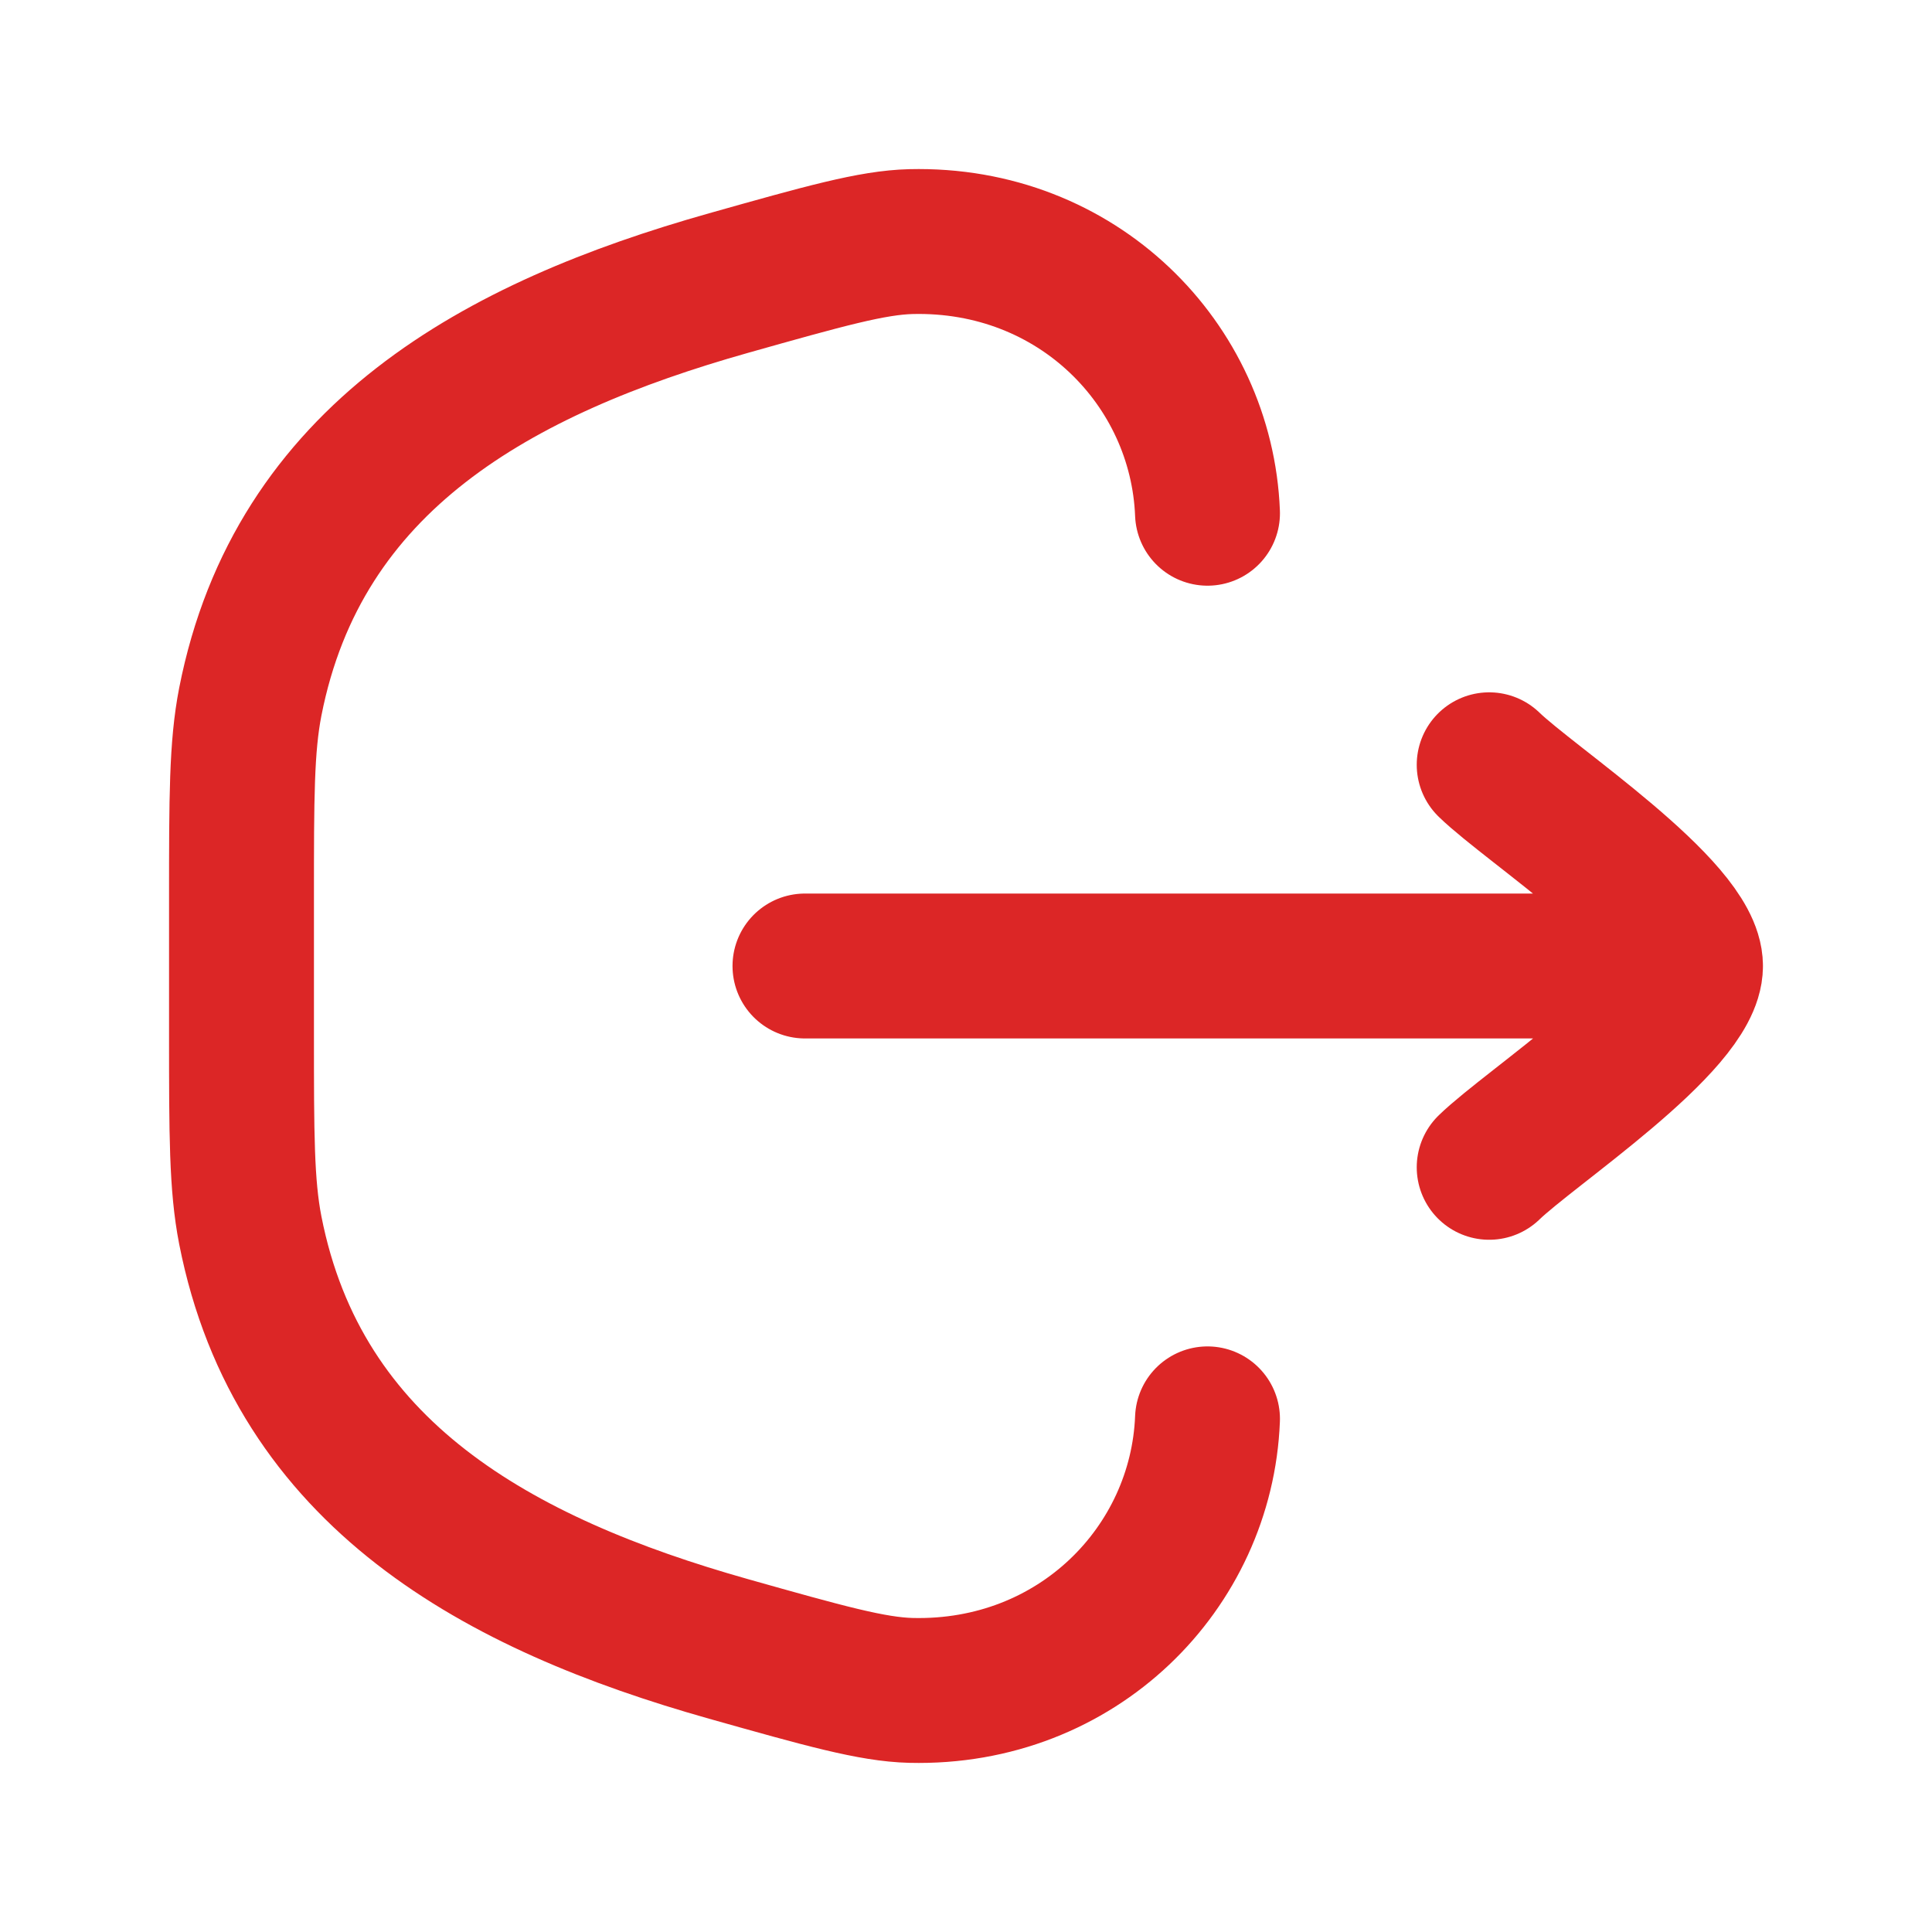 <svg width="20" height="20" viewBox="0 0 20 20" fill="none" xmlns="http://www.w3.org/2000/svg">
<path d="M12.5 14.688C12.439 16.231 11.153 17.541 9.43 17.499C9.029 17.489 8.533 17.349 7.543 17.07C5.158 16.397 3.088 15.267 2.591 12.735C2.5 12.269 2.5 11.745 2.5 10.698V9.302C2.5 8.255 2.5 7.731 2.591 7.265C3.088 4.733 5.158 3.603 7.543 2.93C8.533 2.651 9.029 2.511 9.43 2.501C11.153 2.459 12.439 3.769 12.5 5.313" stroke="#DC2626" stroke-width="1.5" stroke-linecap="round"/>
<path d="M17.5 10H8.333M17.5 10C17.5 9.417 15.838 8.327 15.416 7.917M17.5 10C17.5 10.584 15.838 11.674 15.416 12.084" stroke="#DC2626" stroke-width="1.5" stroke-linecap="round" stroke-linejoin="round"/>
</svg>
